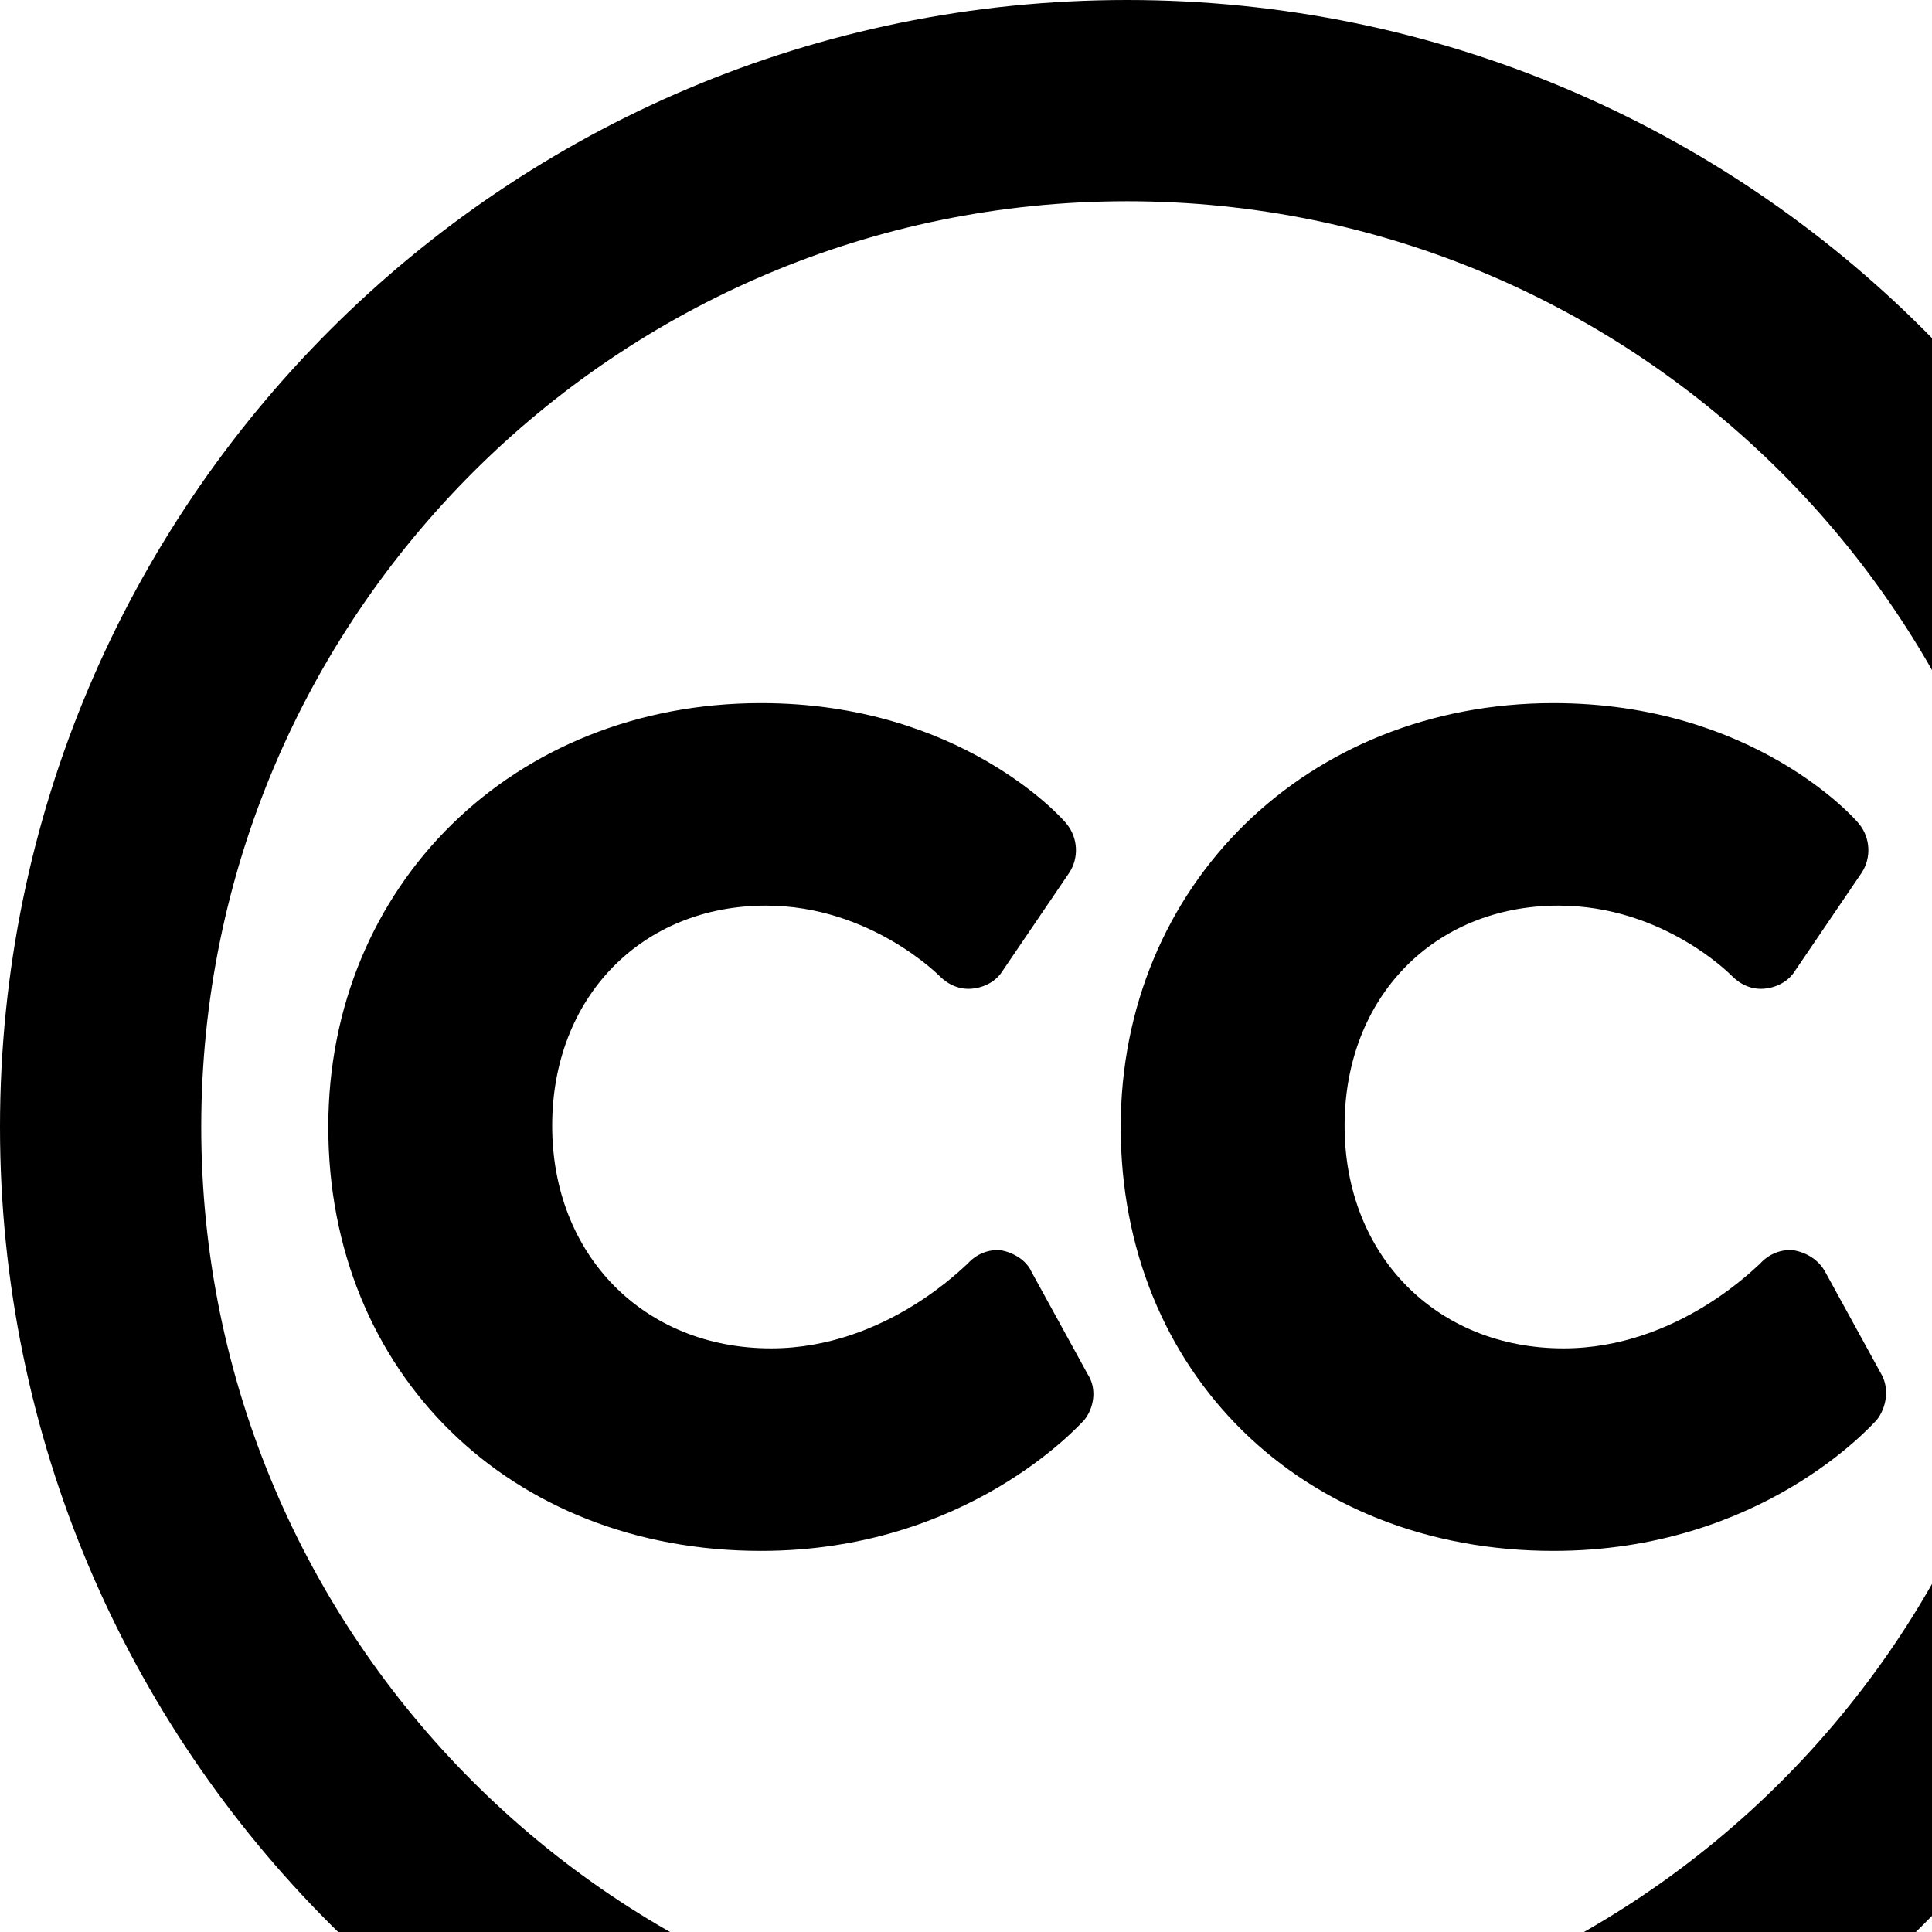 <svg width="1536" height="1536" xmlns="http://www.w3.org/2000/svg">
    <path d="M605 1233c164 0 253-100 257-104 8-10 10-25 3-36l-45-82c-4-9-14-15-24-17-10-1-20 3-27 11-1 0-64 67-156 67-101 0-174-74-174-177 0-102 71-175 170-175 83 0 138 56 138 56 7 7 16 11 26 10s19-6 24-14l53-78c8-12 7-28-2-39-3-4-84-96-243-96-197 0-344 145-344 337 0 195 144 337 344 337zm630 0c165 0 253-100 257-104 8-10 10-25 4-36l-45-82c-5-9-14-15-25-17-10-1-20 3-27 11-1 0-64 67-156 67-101 0-174-74-174-177 0-102 71-175 170-175 84 0 138 56 138 56 7 7 16 11 26 10s19-6 24-14l53-78c8-12 7-28-2-39-3-4-84-96-243-96-196 0-344 145-344 337 0 195 144 337 344 337zM896 160c-406 0-736 330-736 736s330 736 736 736 736-330 736-736-330-736-736-736zm0-160c495 0 896 401 896 896s-401 896-896 896S0 1391 0 896 401 0 896 0z"/>
</svg>
